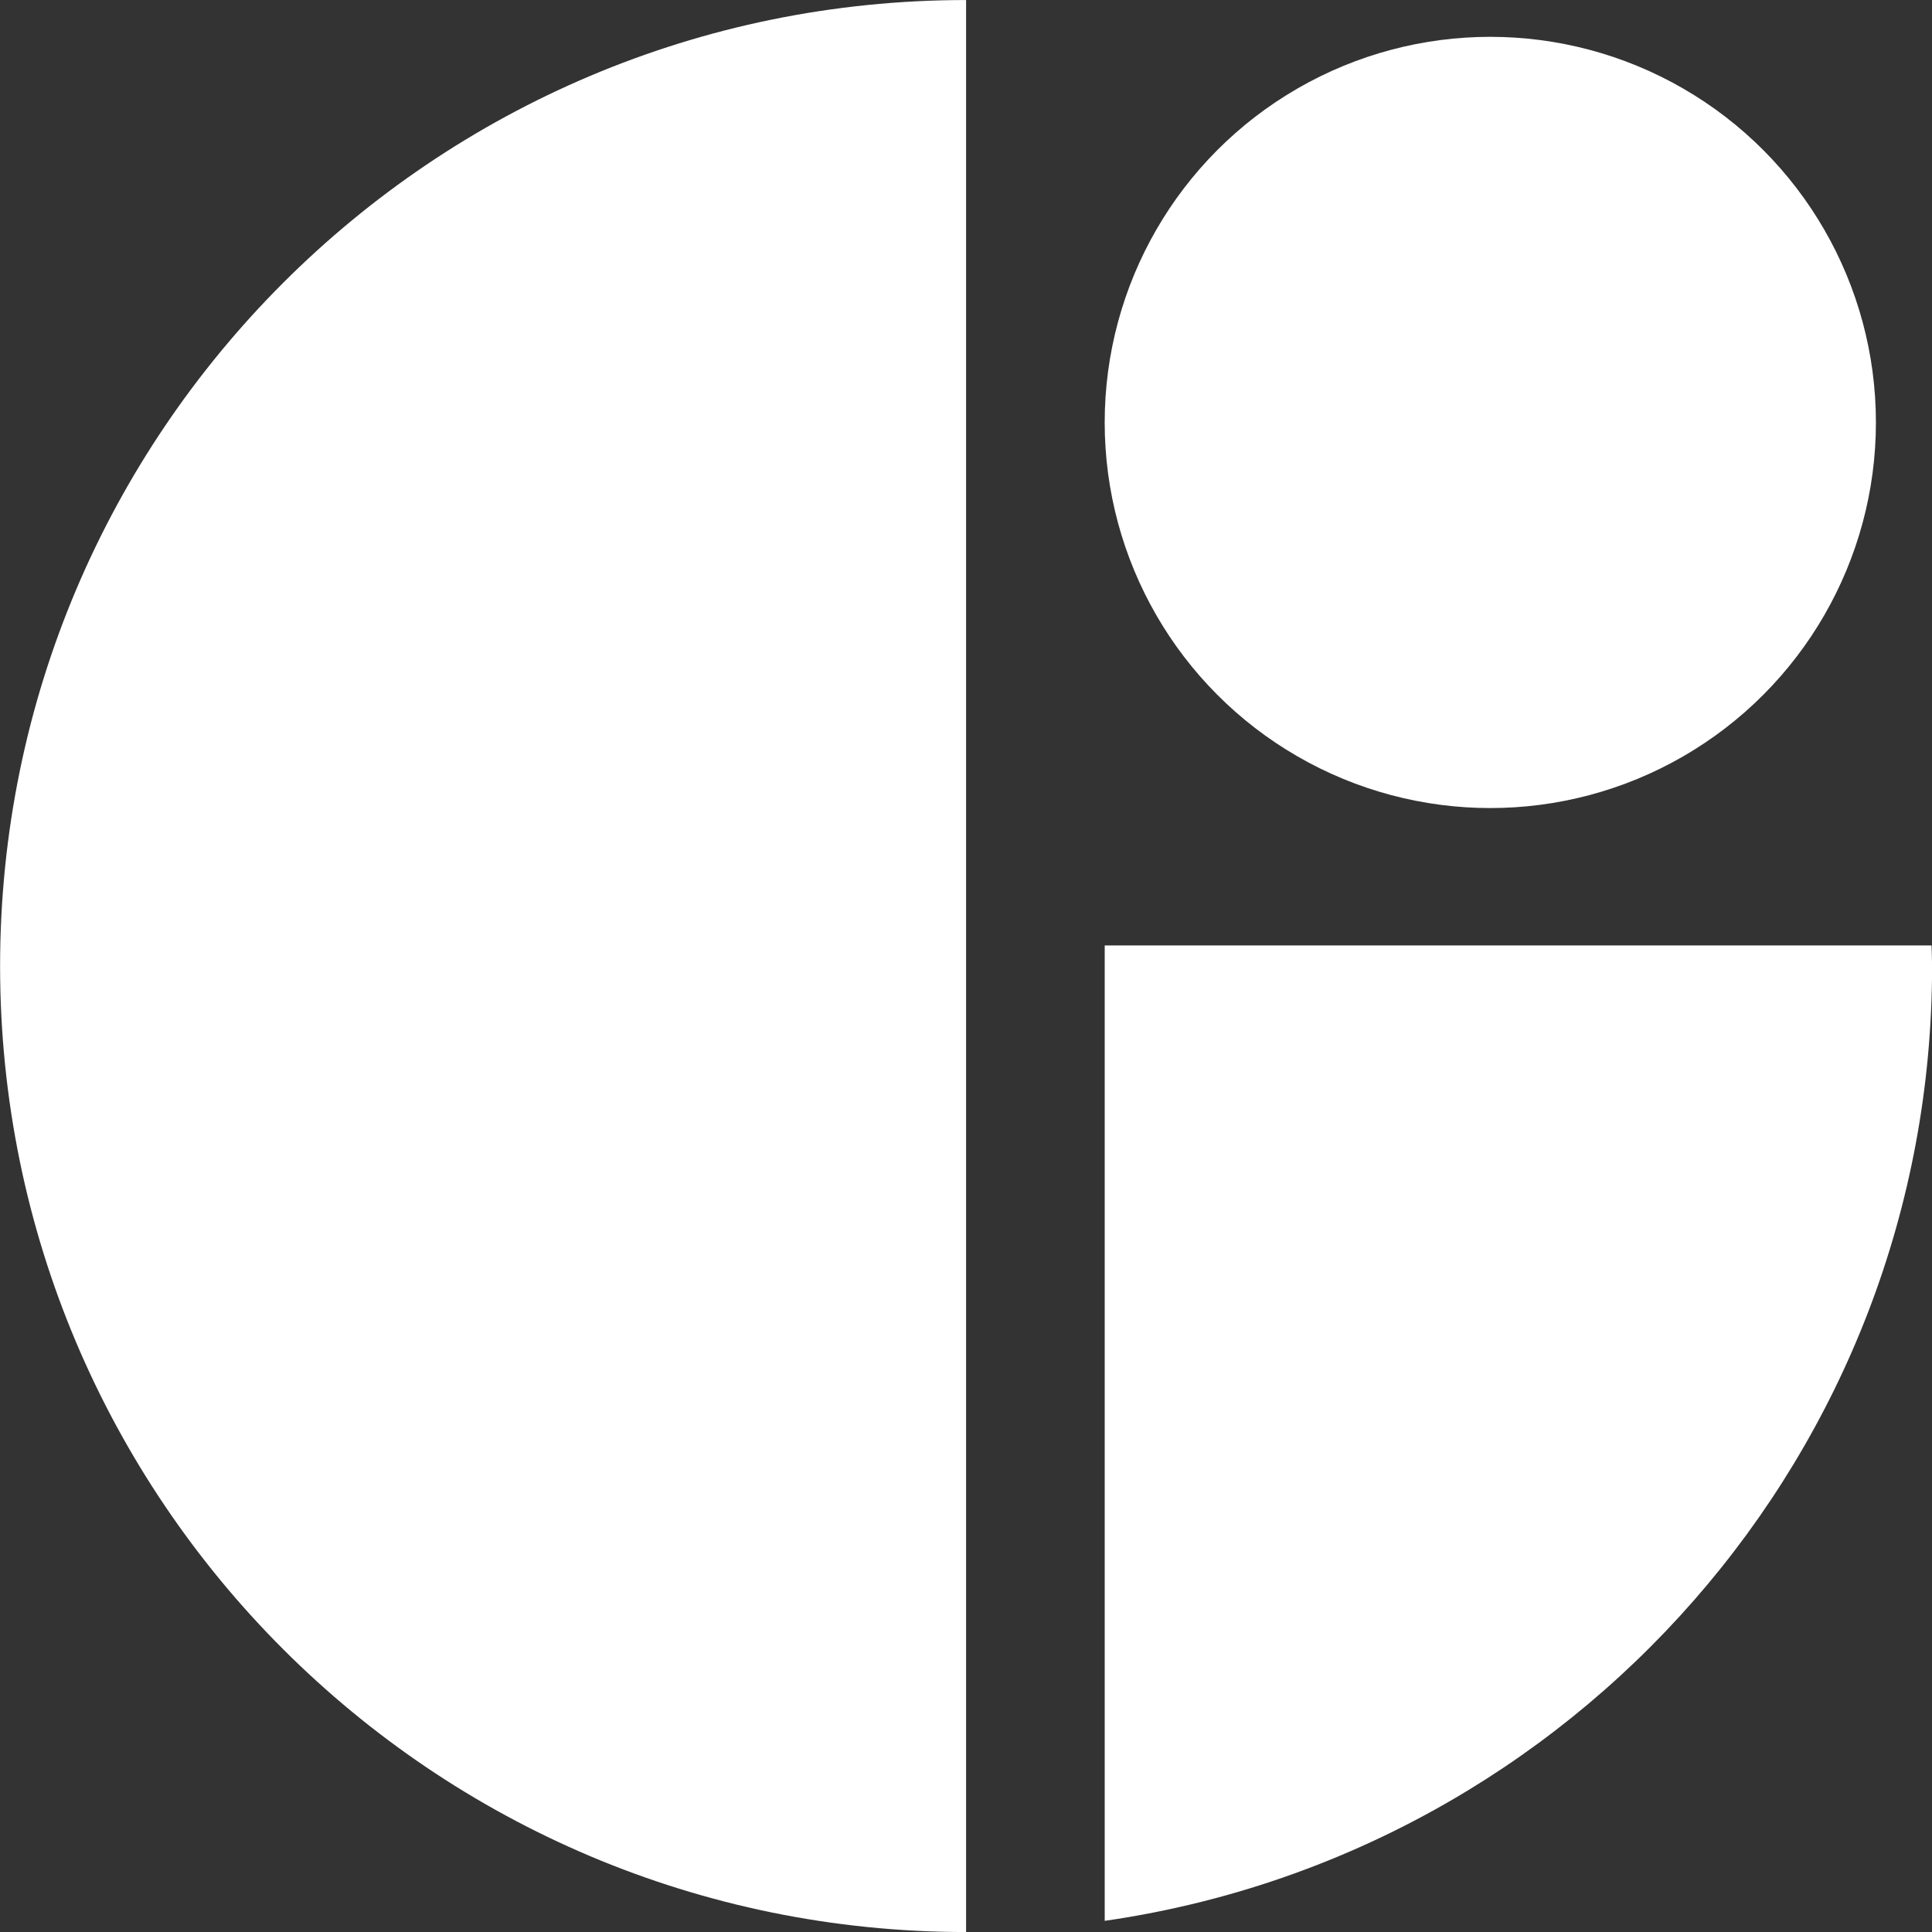 <?xml version="1.0" encoding="utf-8"?>
<!-- Generator: Adobe Illustrator 26.3.1, SVG Export Plug-In . SVG Version: 6.00 Build 0)  -->
<svg version="1.1" id="Layer_1" xmlns="http://www.w3.org/2000/svg" xmlns:xlink="http://www.w3.org/1999/xlink" x="0px" y="0px"
	 viewBox="0 0 1080 1080" style="enable-background:new 0 0 1080 1080;" xml:space="preserve">
	 <rect x="0" y="0" width="1080" height="1080" fill="#333333" stroke="none"/>
	 <style>
	 	.logoBlog {
			fill: #FFF;
		}
	 </style>
<g>
	<path class="logoBlog" d="M540.05,0.02c-298.23,0-540,241.77-540,540s241.77,540,540,540V0.02z"/>
	<circle class="logoBlog" cx="833.09" cy="236.15" r="215.56"/>
	<path class="logoBlog" d="M1079.75,528.5H617.54v545.26c261.41-37.67,462.51-261.89,462.51-533.73
		C1080.04,536.16,1079.83,532.34,1079.75,528.5z"/>
</g>
</svg>
